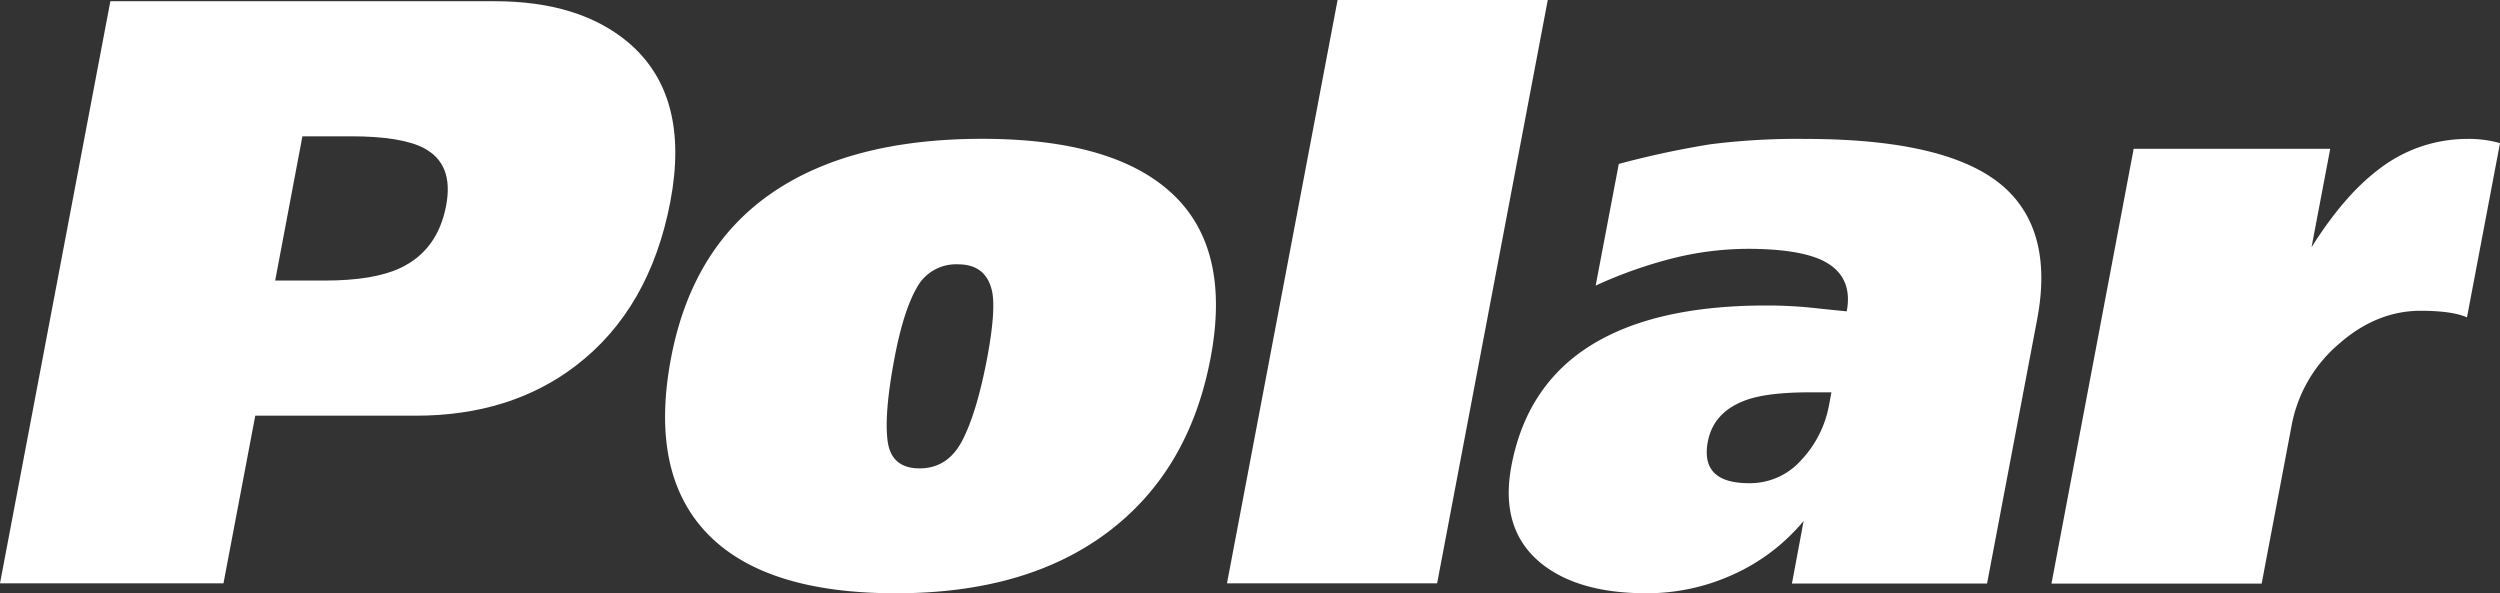 <svg xmlns="http://www.w3.org/2000/svg" viewBox="0 0 427 101.33"><rect x="0" y="0" width="427" height="101.33" fill="#333333" stroke="none"/><defs><style>.cls-1{fill:#fff;}</style></defs><title>AAWWIT-iconsAsset 1</title><g id="Layer_2" data-name="Layer 2"><g id="Layer_1-2" data-name="Layer 1"><path class="cls-1" d="M0,99.63,18.85.21H84.51q14.38,0,22.75,7,10.69,9,7.24,27.2Q111,52.78,98.35,62.46,87.19,71,71,71H43.6L38.17,99.63ZM51.65,23.29,47,47.92h8.4c5.61,0,9.91-.71,12.94-2.13q6.41-3,7.86-10.68,1.36-7.12-3.83-9.83-3.88-2-12.44-2Z"/><path class="cls-1" d="M114.61,61.17q3.54-18.66,17-28.05t36.11-9.41q22.5,0,32.54,9.41t6.5,28.05q-3.64,19.23-17.52,29.7T153,101.33q-22.51,0-32.3-10.31T114.61,61.17Zm38.17,0q-1.78,9.4-1.18,14.11T157.05,80q4.84,0,7.31-4.76t4.23-14q1.51-8,.88-11.39-1-4.7-5.81-4.7a7.59,7.59,0,0,0-7.11,4.06C155.05,51.84,153.78,55.86,152.78,61.17Z"/><path class="cls-1" d="M272.54,48.78,276.49,28a154.85,154.85,0,0,1,15.59-3.35,117.13,117.13,0,0,1,16.27-.92q25.77,0,34.76,9,7.53,7.55,4.84,21.79l-8.56,45.15H306.06l2-10.69A33.56,33.56,0,0,1,296,98.14a35.54,35.54,0,0,1-14.77,3.19q-11.53,0-17.86-5-7.31-5.82-5.21-16.81,2.94-15.51,16.6-22.22,10.37-5.12,26.9-5.12a75.81,75.81,0,0,1,8.24.43c2.65.29,4.5.47,5.52.57q1.19-6.27-4.45-8.84-4.2-1.84-12.47-1.84a53.11,53.11,0,0,0-12.84,1.63A76,76,0,0,0,272.54,48.78ZM312.38,69.3l.43-2.29h-3.56Q302,67,298.32,68.3q-5.64,2-6.62,7.12c-.9,4.75,1.45,7.11,7.06,7.11a11.69,11.69,0,0,0,8.94-4A18.53,18.53,0,0,0,312.38,69.3Z"/><path class="cls-1" d="M364.43,25.42H398l-3.19,16.81Q400.37,33.4,406.19,29a24.62,24.62,0,0,1,15.1-5.27,19.28,19.28,0,0,1,5.71.72l-5.64,29.76q-2.49-1.12-7.91-1.13-7.54,0-14,5.69a24.1,24.1,0,0,0-8.06,14l-5.1,26.91h-35.9Z"/><polygon class="cls-1" points="228.46 0 209.57 99.63 245.46 99.63 264.36 0 228.46 0"/></g></g></svg>